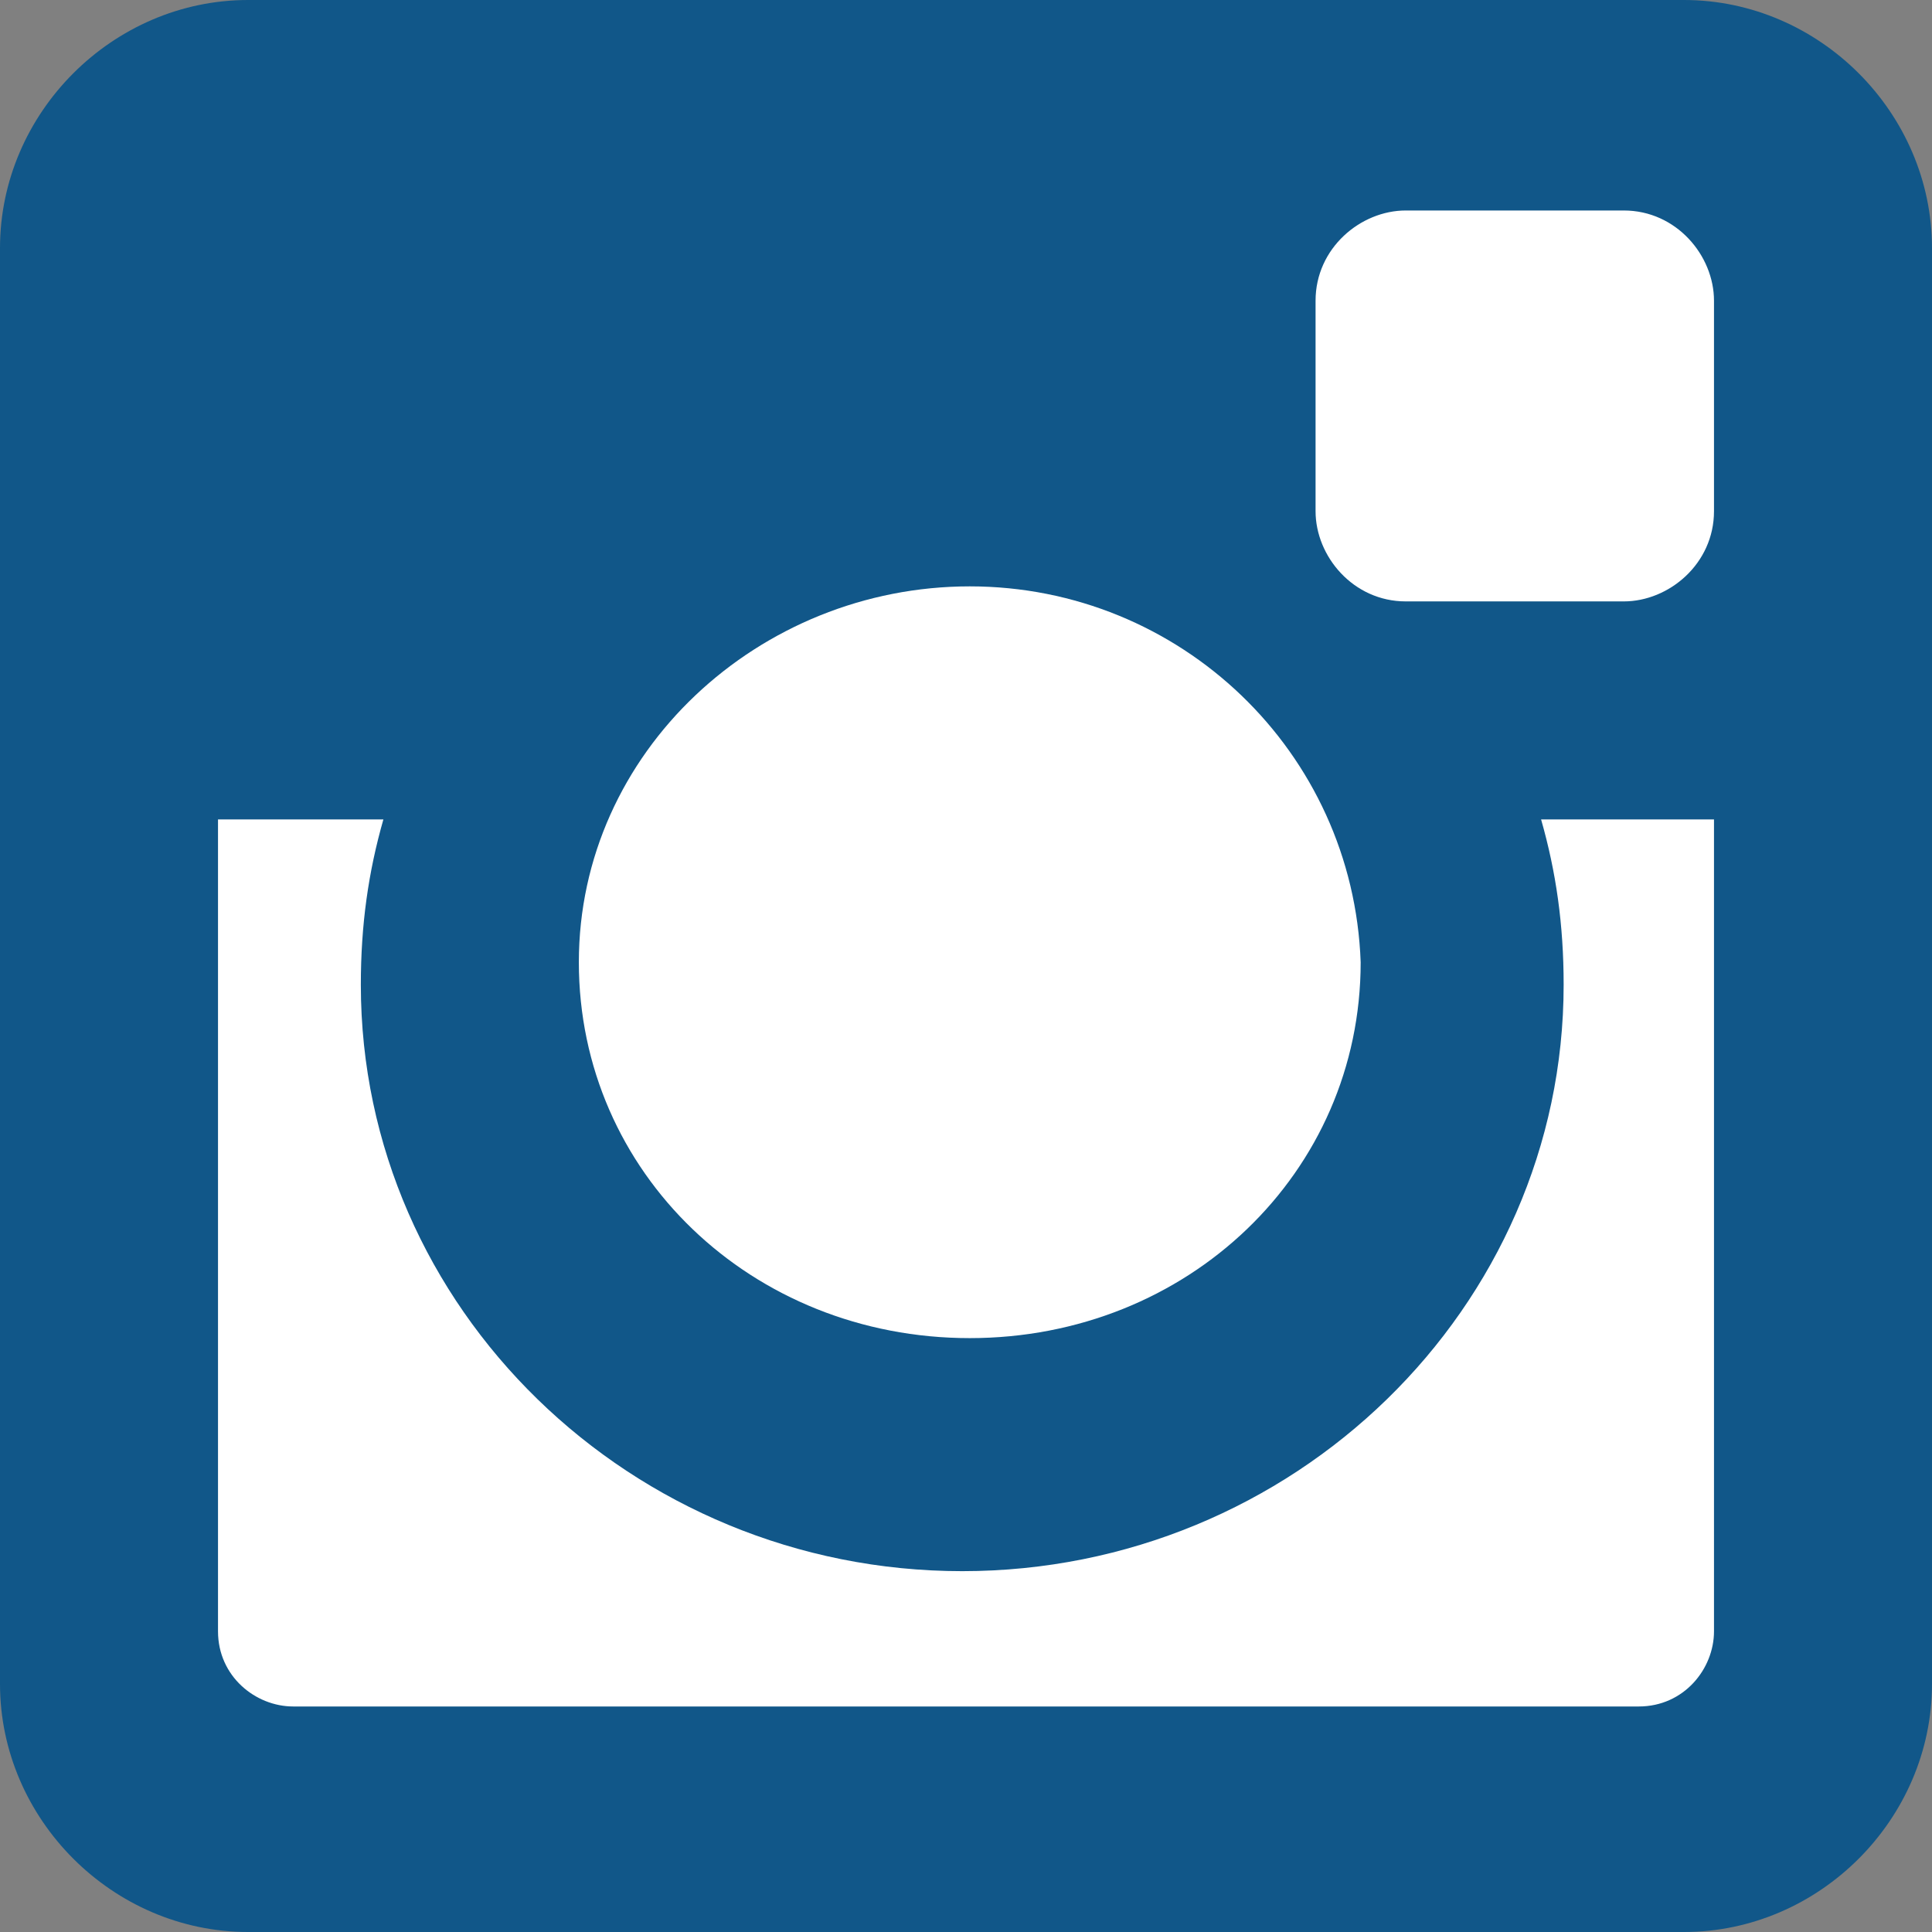 <?xml version="1.0" encoding="utf-8"?>
<!-- Generator: Adobe Illustrator 19.1.1, SVG Export Plug-In . SVG Version: 6.00 Build 0)  -->
<svg version="1.1" id="Layer_1" xmlns="http://www.w3.org/2000/svg" xmlns:xlink="http://www.w3.org/1999/xlink" x="0px" y="0px"
	 viewBox="0 0 25.7 25.7" style="enable-background:new 0 0 25.7 25.7;" xml:space="preserve">
<rect x="0" y="0" width="25.7" height="25.7" fill="#808080" stroke="none"/>
<style type="text/css">
	.st0{fill:#115789;}
	.st1{fill:#FFFFFF;}
</style>
<g>
	<path class="st0" d="M25.7,22.4c0,1.8-1.5,3.3-3.3,3.3H3.3c-1.8,0-3.3-1.5-3.3-3.3V3.3C0,1.5,1.5,0,3.3,0h19.1
		c1.8,0,3.3,1.5,3.3,3.3V22.4z"/>
	<path class="st1" d="M22.8,10.9h-2.3c0.2,0.7,0.3,1.4,0.3,2.2c0,4.3-3.6,7.8-8,7.8c-4.4,0-8-3.5-8-7.8c0-0.8,0.1-1.5,0.3-2.2H2.9
		v10.8c0,0.6,0.5,1,1,1h17.9c0.6,0,1-0.5,1-1V10.9z"/>
	<path class="st1" d="M12.9,7.8c-2.8,0-5.2,2.2-5.2,5c0,2.8,2.3,5,5.2,5c2.9,0,5.2-2.2,5.2-5C18,10,15.7,7.8,12.9,7.8z"/>
	<path class="st1" d="M22.8,4c0-0.6-0.5-1.2-1.2-1.2h-2.9c-0.6,0-1.2,0.5-1.2,1.2v2.8c0,0.6,0.5,1.2,1.2,1.2h2.9
		c0.6,0,1.2-0.5,1.2-1.2V4z"/>
</g>
</svg>
